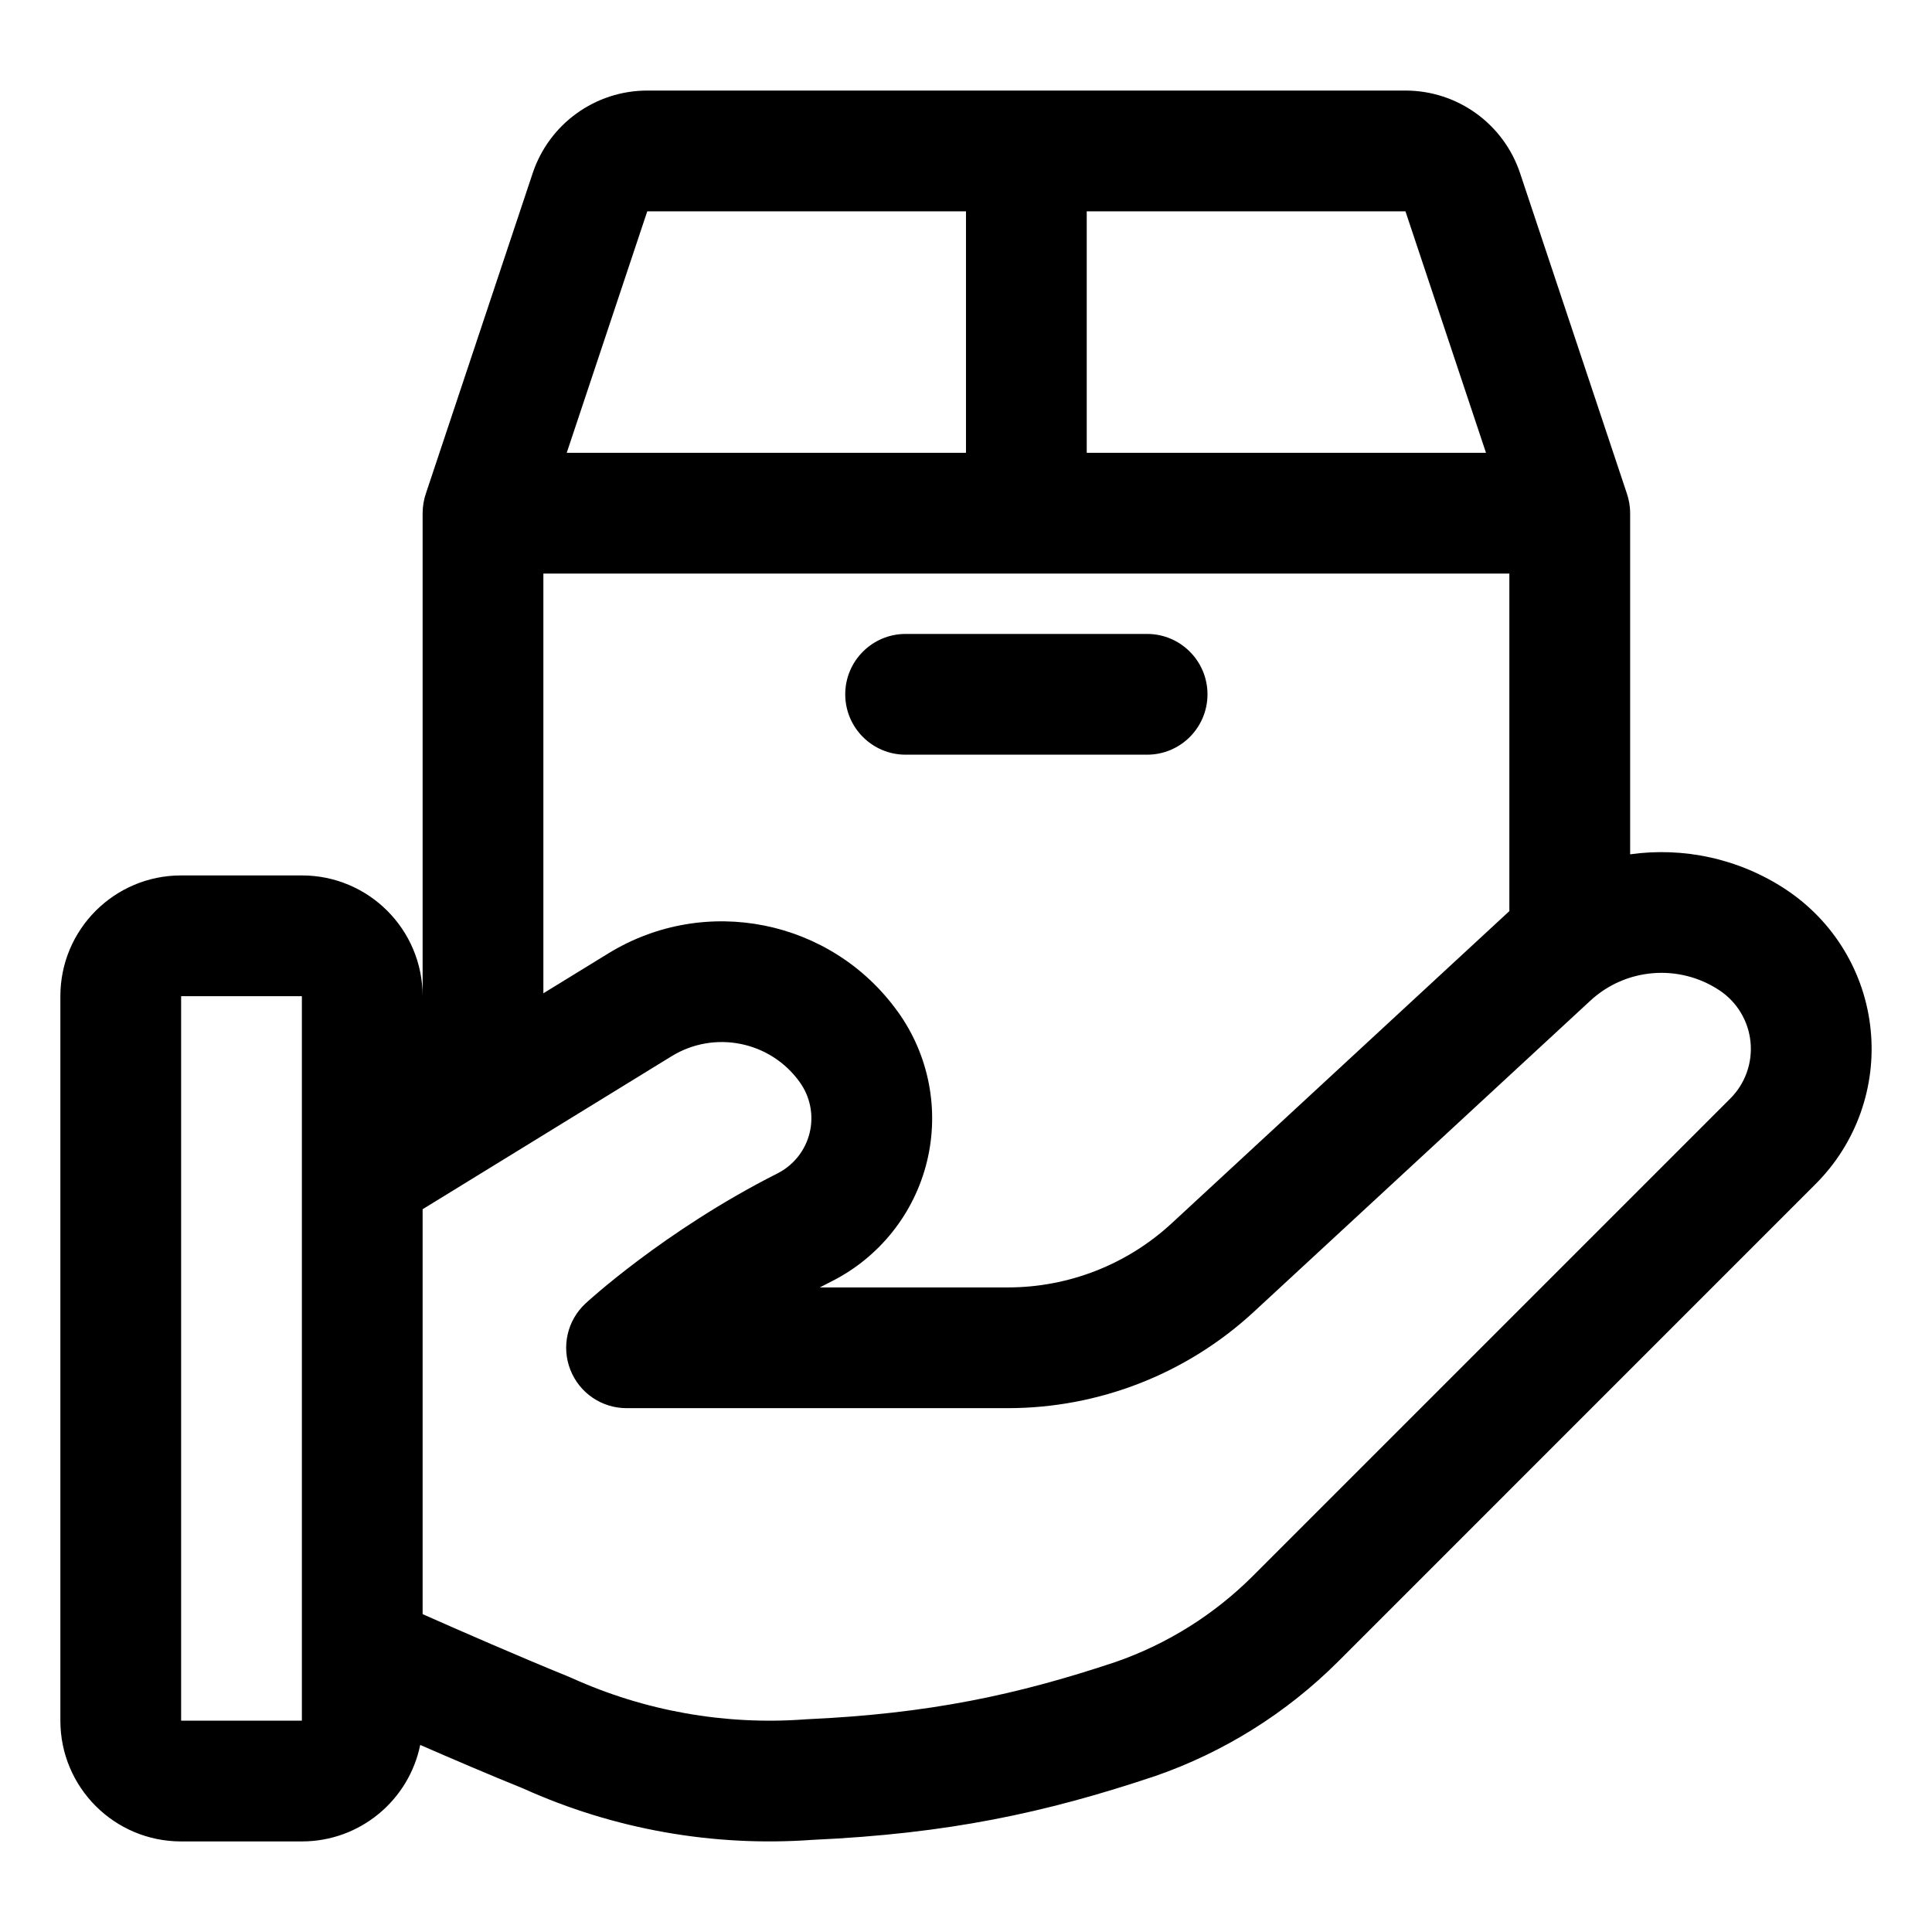 <svg xmlns="http://www.w3.org/2000/svg" width="128" height="128" viewBox="0 0 128 128" fill="none"><path fill-rule="evenodd" clip-rule="evenodd" d="M28 66V34C28 33.528 28.084 33.072 28.232 32.648L35.292 11.472C36.384 8.204 39.44 6 42.884 6H93.117C96.56 6 99.617 8.204 100.709 11.472L107.768 32.648C107.917 33.072 108.001 33.529 108.001 34V56.6C111.52 56.108 115.197 56.868 118.328 58.936V58.939C121.496 61.036 123.556 64.443 123.936 68.223C124.317 72.003 122.98 75.755 120.293 78.439C111.12 87.611 95.918 102.818 88.672 110.064C85.24 113.496 81.076 116.1 76.492 117.684C76.48 117.687 76.464 117.692 76.452 117.695C69.252 120.103 62.819 121.487 53.832 121.895C47.256 122.371 40.664 121.199 34.688 118.503C32.437 117.592 29.972 116.535 27.84 115.607C27.096 119.255 23.868 121.999 20 121.999H12C7.58 121.999 4 118.419 4 113.999V65.999C4 61.579 7.58 57.999 12 57.999H20C24.42 57.999 28 61.579 28 65.999L28 66ZM12 66V114H20V66H12ZM28 106.939V80.114L44.488 69.982C47.328 68.234 51.032 68.978 52.98 71.686L52.983 71.694C53.684 72.666 53.924 73.894 53.64 75.058C53.356 76.222 52.575 77.202 51.508 77.742C43.964 81.553 38.791 86.358 38.791 86.358C37.584 87.477 37.184 89.222 37.788 90.754C38.388 92.286 39.864 93.294 41.512 93.294H66.771C72.812 93.294 78.628 91.018 83.063 86.918C89.228 81.215 98.991 72.191 105.363 66.299C107.711 64.126 111.243 63.842 113.911 65.607C115.079 66.379 115.835 67.634 115.975 69.023C116.116 70.415 115.624 71.795 114.635 72.782L83.01 104.408C80.442 106.975 77.326 108.927 73.894 110.116C67.378 112.291 61.554 113.54 53.394 113.908C53.358 113.911 53.322 113.911 53.286 113.916C48.002 114.3 42.702 113.356 37.878 111.172C37.83 111.148 37.778 111.128 37.73 111.108C34.334 109.727 30.426 108.016 27.998 106.94L28 106.939ZM99.999 38H36V65.808L40.3 63.168C46.711 59.227 55.075 60.903 59.472 67.016C59.475 67.016 59.475 67.019 59.48 67.024C61.544 69.892 62.252 73.524 61.412 76.96C60.572 80.392 58.272 83.287 55.115 84.884C54.843 85.019 54.575 85.16 54.316 85.295H66.772C70.796 85.295 74.675 83.779 77.632 81.043C83.799 75.343 99.999 60.363 99.999 60.363V37.999L99.999 38ZM59.999 50H75.999C78.207 50 79.999 48.208 79.999 46C79.999 43.792 78.207 42 75.999 42H59.999C57.791 42 55.999 43.792 55.999 46C55.999 48.208 57.791 50 59.999 50ZM63.999 14V30H37.547L42.883 14H63.999ZM71.999 14H93.115L98.451 30H71.999L71.999 14Z" fill="currentColor"></path></svg>